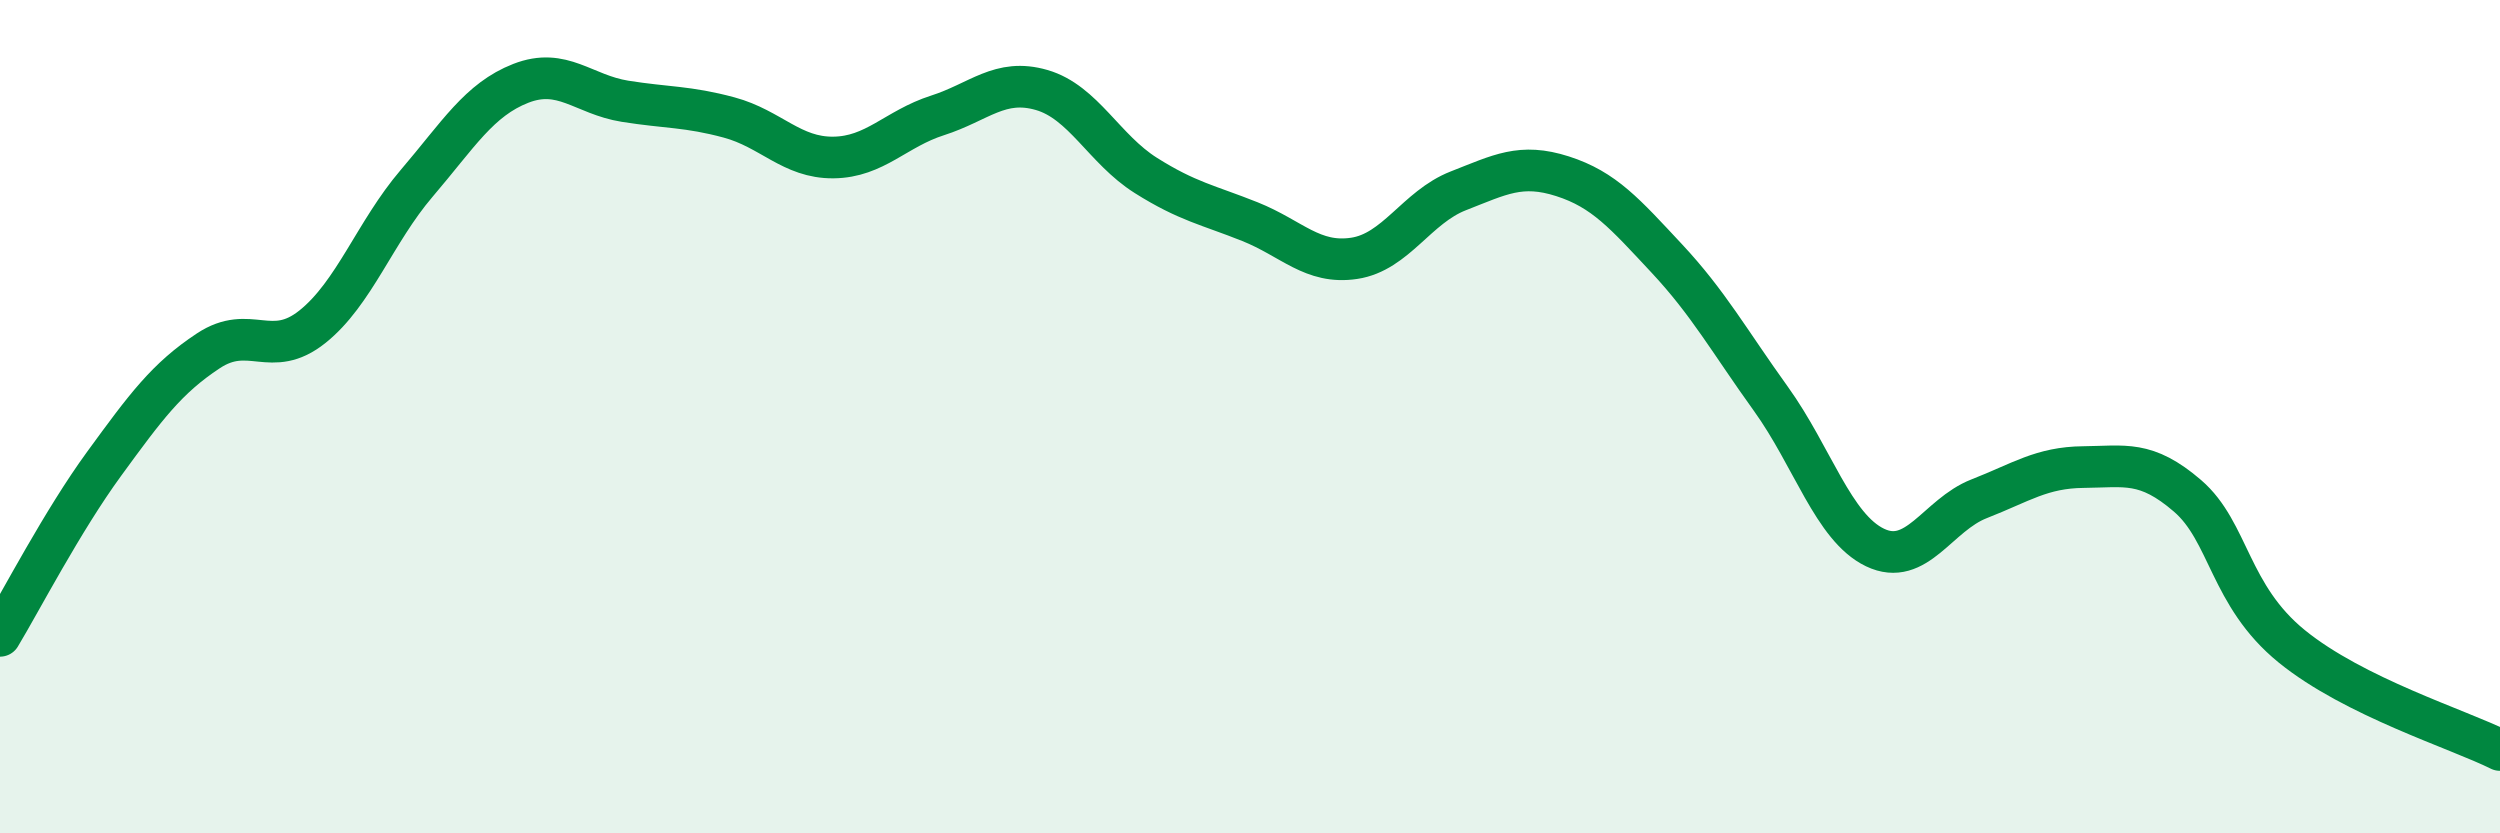 
    <svg width="60" height="20" viewBox="0 0 60 20" xmlns="http://www.w3.org/2000/svg">
      <path
        d="M 0,15.26 C 0.5,14.43 1.5,12.5 2.5,11.13 C 3.5,9.76 4,9.08 5,8.42 C 6,7.76 6.5,8.64 7.5,7.84 C 8.5,7.04 9,5.57 10,4.4 C 11,3.23 11.5,2.39 12.5,2 C 13.5,1.61 14,2.27 15,2.43 C 16,2.59 16.5,2.55 17.5,2.82 C 18.5,3.09 19,3.79 20,3.78 C 21,3.77 21.5,3.09 22.5,2.77 C 23.5,2.45 24,1.87 25,2.16 C 26,2.45 26.5,3.58 27.5,4.21 C 28.5,4.84 29,4.92 30,5.32 C 31,5.72 31.5,6.35 32.5,6.2 C 33.5,6.05 34,4.97 35,4.58 C 36,4.19 36.5,3.91 37.5,4.23 C 38.5,4.55 39,5.13 40,6.2 C 41,7.27 41.5,8.18 42.5,9.57 C 43.5,10.96 44,12.66 45,13.14 C 46,13.62 46.5,12.36 47.5,11.97 C 48.5,11.58 49,11.22 50,11.21 C 51,11.2 51.5,11.04 52.5,11.9 C 53.5,12.76 53.5,14.29 55,15.51 C 56.5,16.73 59,17.5 60,18L60 20L0 20Z"
        fill="#008740"
        opacity="0.1"
        stroke-linecap="round"
        stroke-linejoin="round"
      />
      <path
        d="M 0,15.26 C 0.5,14.43 1.5,12.5 2.5,11.13 C 3.5,9.76 4,9.08 5,8.42 C 6,7.76 6.5,8.64 7.5,7.84 C 8.5,7.04 9,5.57 10,4.4 C 11,3.23 11.5,2.39 12.5,2 C 13.5,1.61 14,2.27 15,2.43 C 16,2.59 16.5,2.55 17.5,2.82 C 18.5,3.09 19,3.79 20,3.78 C 21,3.77 21.5,3.09 22.5,2.77 C 23.5,2.45 24,1.87 25,2.16 C 26,2.45 26.5,3.58 27.5,4.21 C 28.5,4.84 29,4.92 30,5.32 C 31,5.72 31.5,6.35 32.5,6.2 C 33.5,6.05 34,4.97 35,4.58 C 36,4.19 36.5,3.91 37.5,4.23 C 38.5,4.55 39,5.13 40,6.2 C 41,7.27 41.5,8.18 42.5,9.57 C 43.5,10.96 44,12.66 45,13.14 C 46,13.62 46.5,12.36 47.5,11.97 C 48.5,11.58 49,11.22 50,11.21 C 51,11.2 51.5,11.04 52.5,11.9 C 53.5,12.76 53.5,14.29 55,15.51 C 56.5,16.73 59,17.5 60,18"
        stroke="#008740"
        stroke-width="1"
        fill="none"
        stroke-linecap="round"
        stroke-linejoin="round"
      />
    </svg>
  